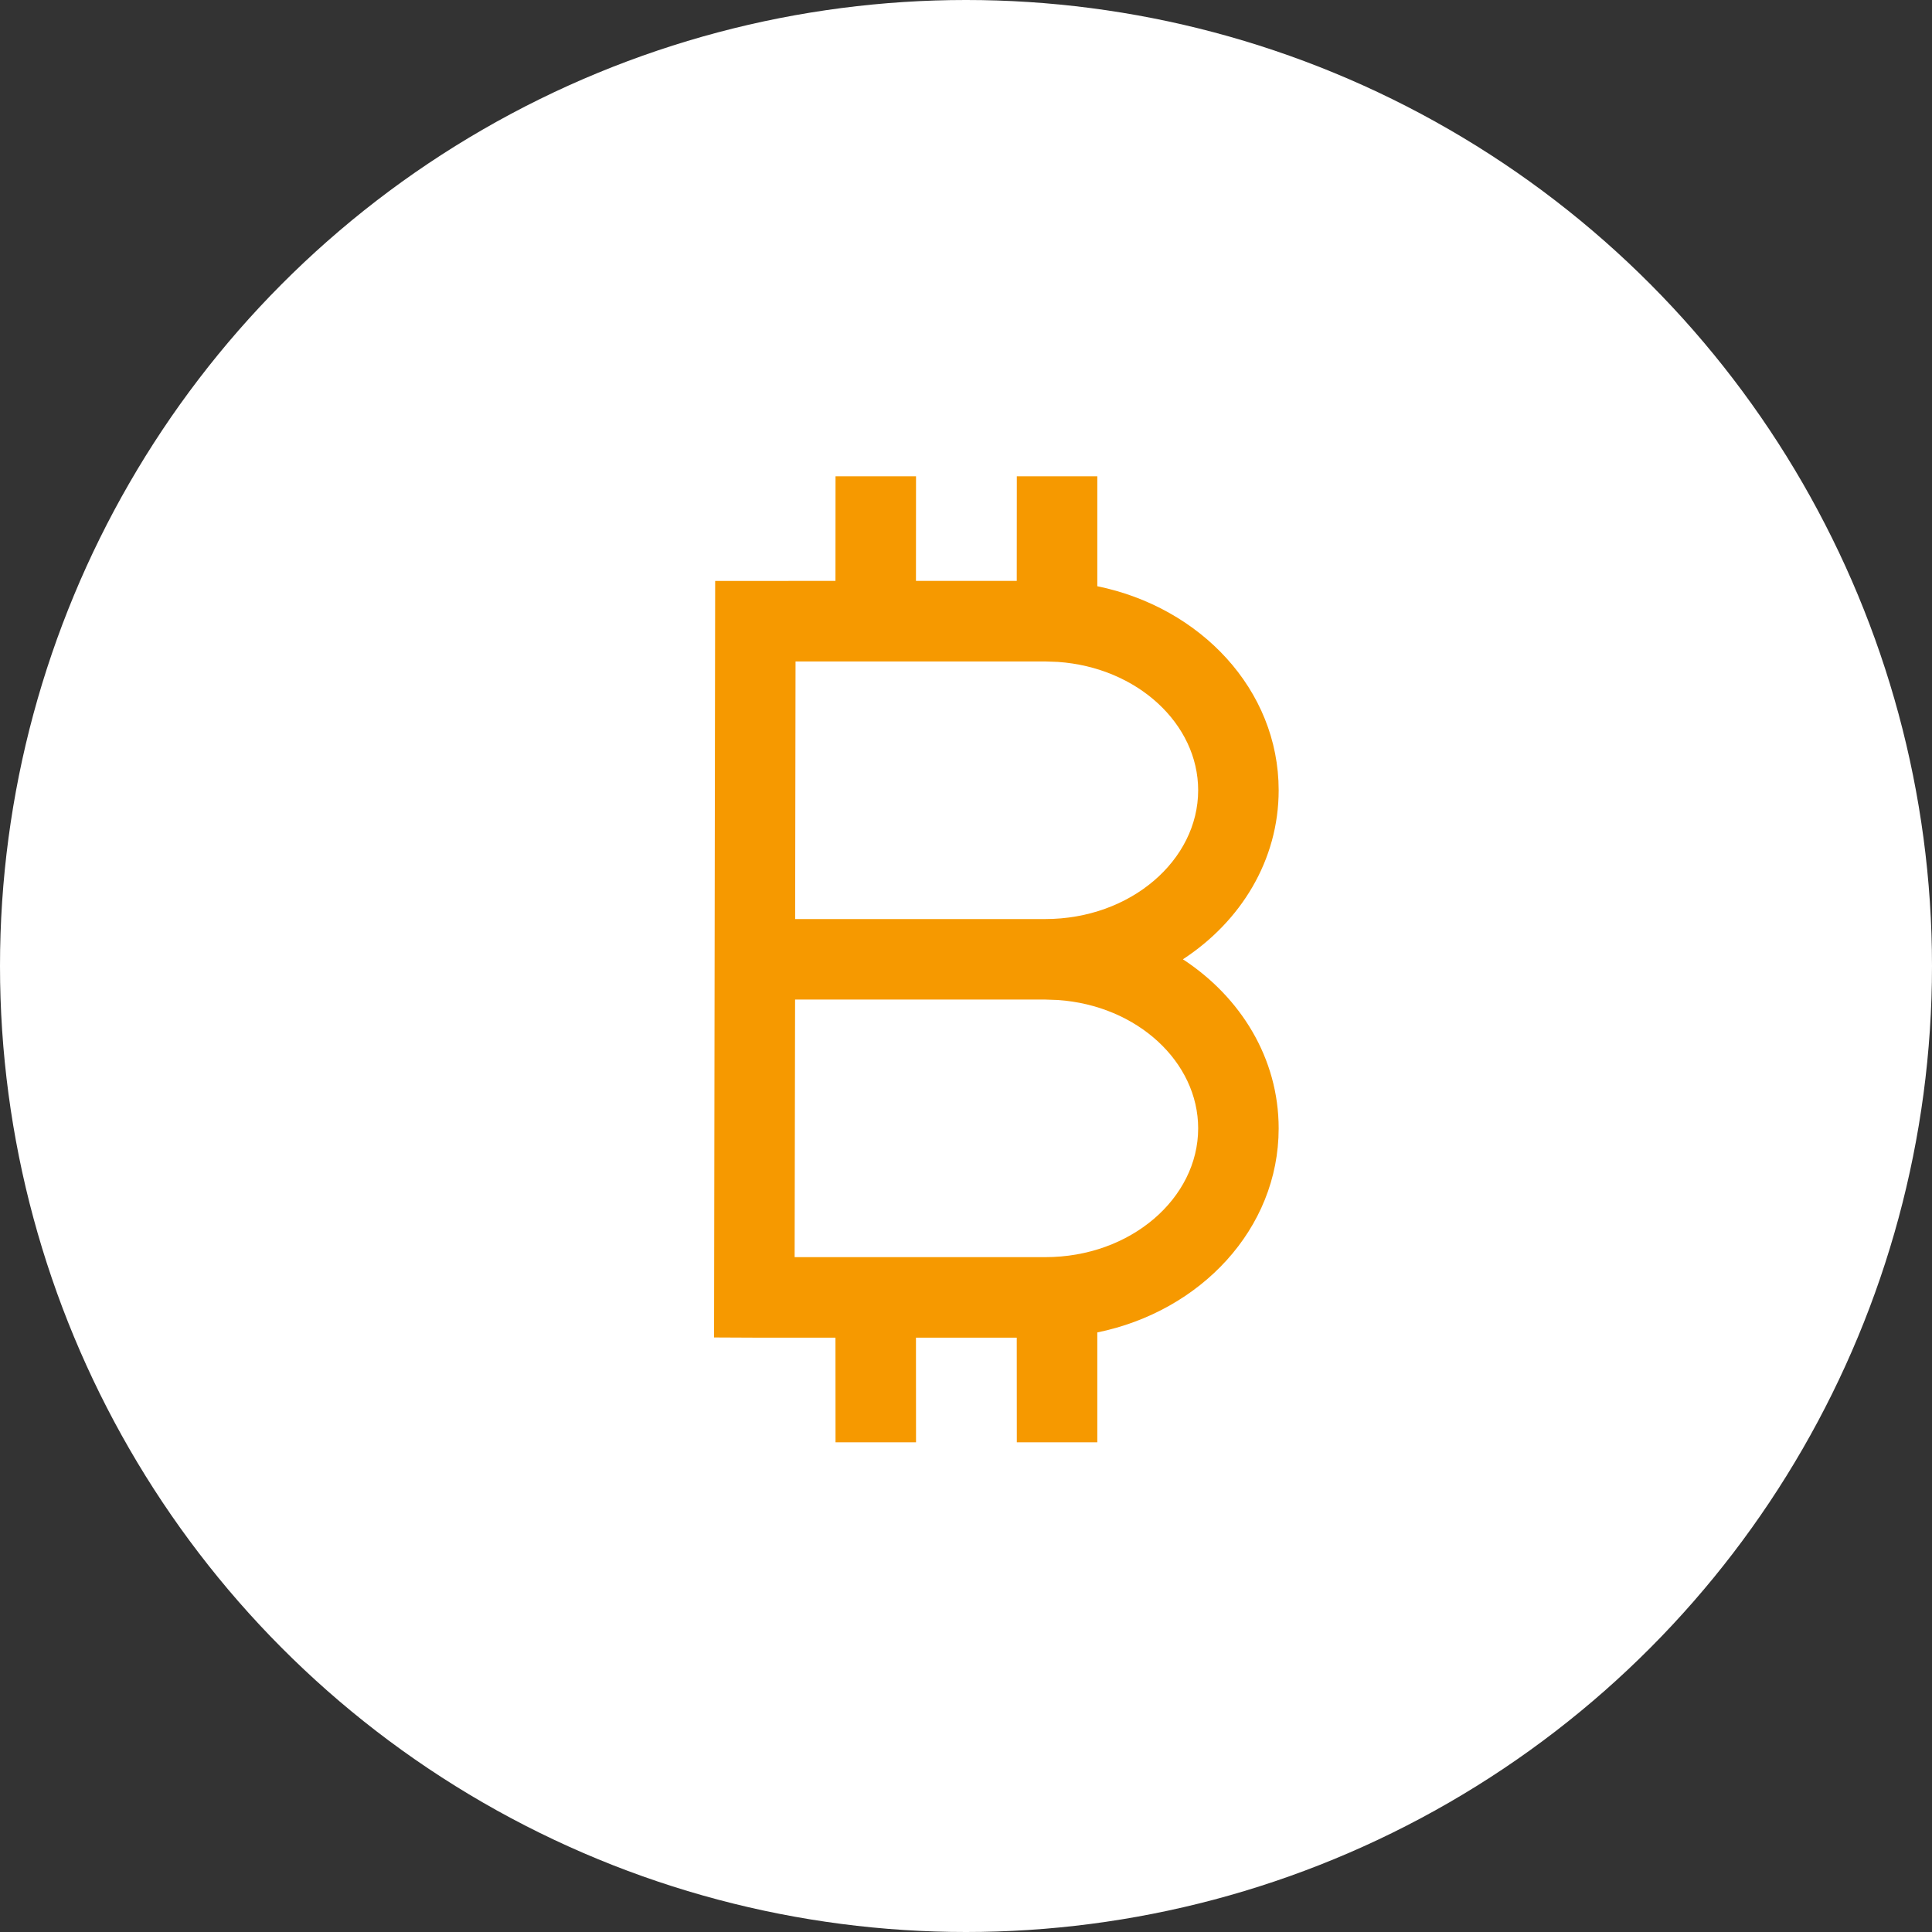 <?xml version="1.0" encoding="UTF-8"?>
<svg width="30px" height="30px" viewBox="0 0 30 30" version="1.1" xmlns="http://www.w3.org/2000/svg" xmlns:xlink="http://www.w3.org/1999/xlink">
    <rect x="0" y="0" width="30" height="30" fill="#333333" stroke="none"/>
    <title>btc</title>
    <g id="Page-1" stroke="none" stroke-width="1" fill="none" fill-rule="evenodd">
        <g id="btc" fill-rule="nonzero">
            <circle id="Oval" fill="#FFFFFF" cx="15" cy="15" r="15"></circle>
            <g transform="translate(11.088, 7.396)" fill="#F69900" id="Path">
                <path d="M3.136,0 L3.135,1.624 L4.7,1.624 L4.701,0 L5.951,0 L5.951,1.707 C7.554,2.035 8.767,3.314 8.767,4.875 C8.767,5.962 8.179,6.913 7.28,7.5 C8.178,8.087 8.767,9.038 8.767,10.125 C8.767,11.686 7.554,12.966 5.951,13.294 L5.951,15 L4.701,15 L4.7,13.375 L3.135,13.375 L3.136,15 L1.886,15 L1.885,13.375 L0.641,13.375 L0,13.372 L0.017,1.625 L1.885,1.624 L1.886,0 L3.136,0 Z M5.142,8.125 L1.258,8.125 L1.251,12.125 L5.142,12.125 C6.471,12.125 7.517,11.21 7.517,10.125 C7.517,9.095 6.573,8.217 5.339,8.132 L5.142,8.125 Z M5.141,2.875 L1.265,2.875 L1.259,6.875 L5.141,6.875 C6.47,6.875 7.517,5.96 7.517,4.875 C7.517,3.845 6.573,2.967 5.338,2.882 L5.141,2.875 Z"></path>
            </g>
        </g>
    </g>
</svg>